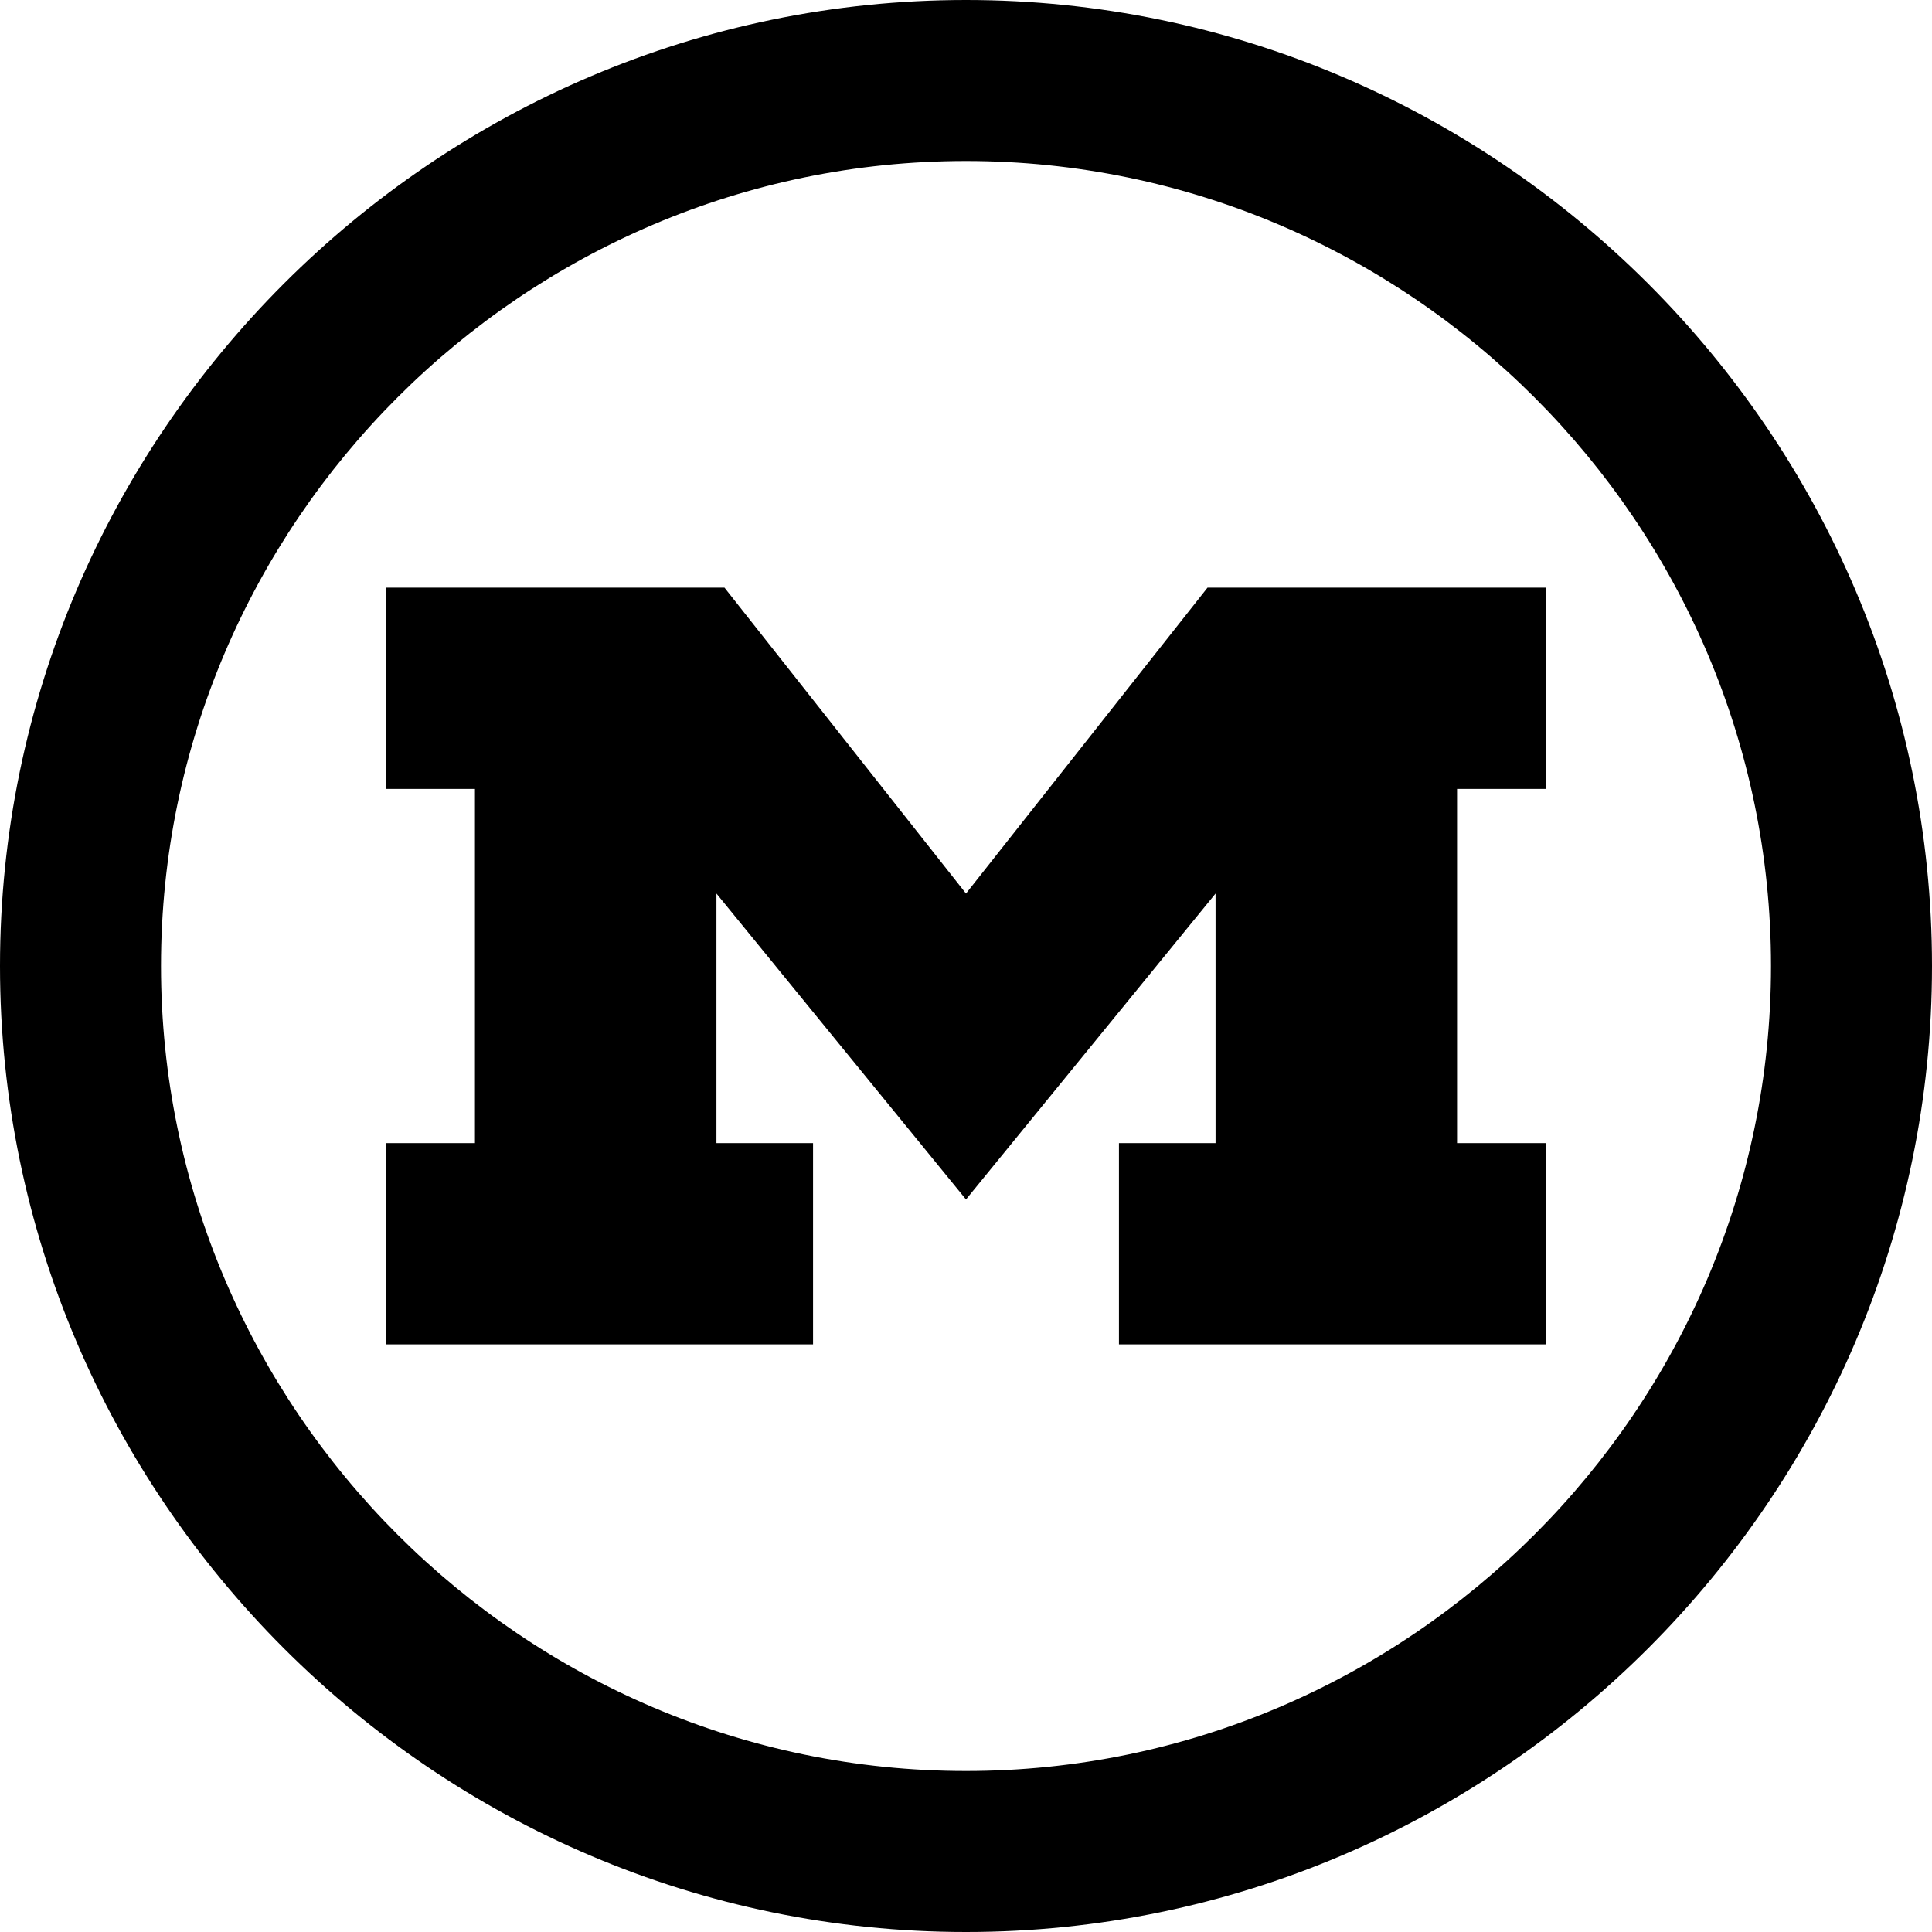 <?xml version="1.0" encoding="UTF-8"?>
<svg id="Layer_1" data-name="Layer 1" xmlns="http://www.w3.org/2000/svg" version="1.1" viewBox="0 0 24 24">
  <defs>
    <style>
      .cls-1, .cls-2 {
        fill: #000;
        stroke-width: 0px;
      }

      .cls-2 {
        fill-rule: evenodd;
      }
    </style>
  </defs>
  <path class="cls-1" d="M12,2c5.5,0,10,4.5,10,10s-4.5,10-10,10S2,17.5,2,12,6.5,2,12,2ZM12,0C5.4,0,0,5.4,0,12s5.4,12,12,12,12-5.4,12-12S18.6,0,12,0Z"/>
  <path class="cls-2" d="M12,11.1l3-3.8h4.2v2.5h-1.1v4.4h1.1v2.5h-5.3v-2.5h1.2v-3.1l-3.1,3.8-3.1-3.8v3.1h1.2v2.5h-5.3v-2.5h1.1v-4.4h-1.1v-2.5h4.2l3,3.8Z"/>
</svg>